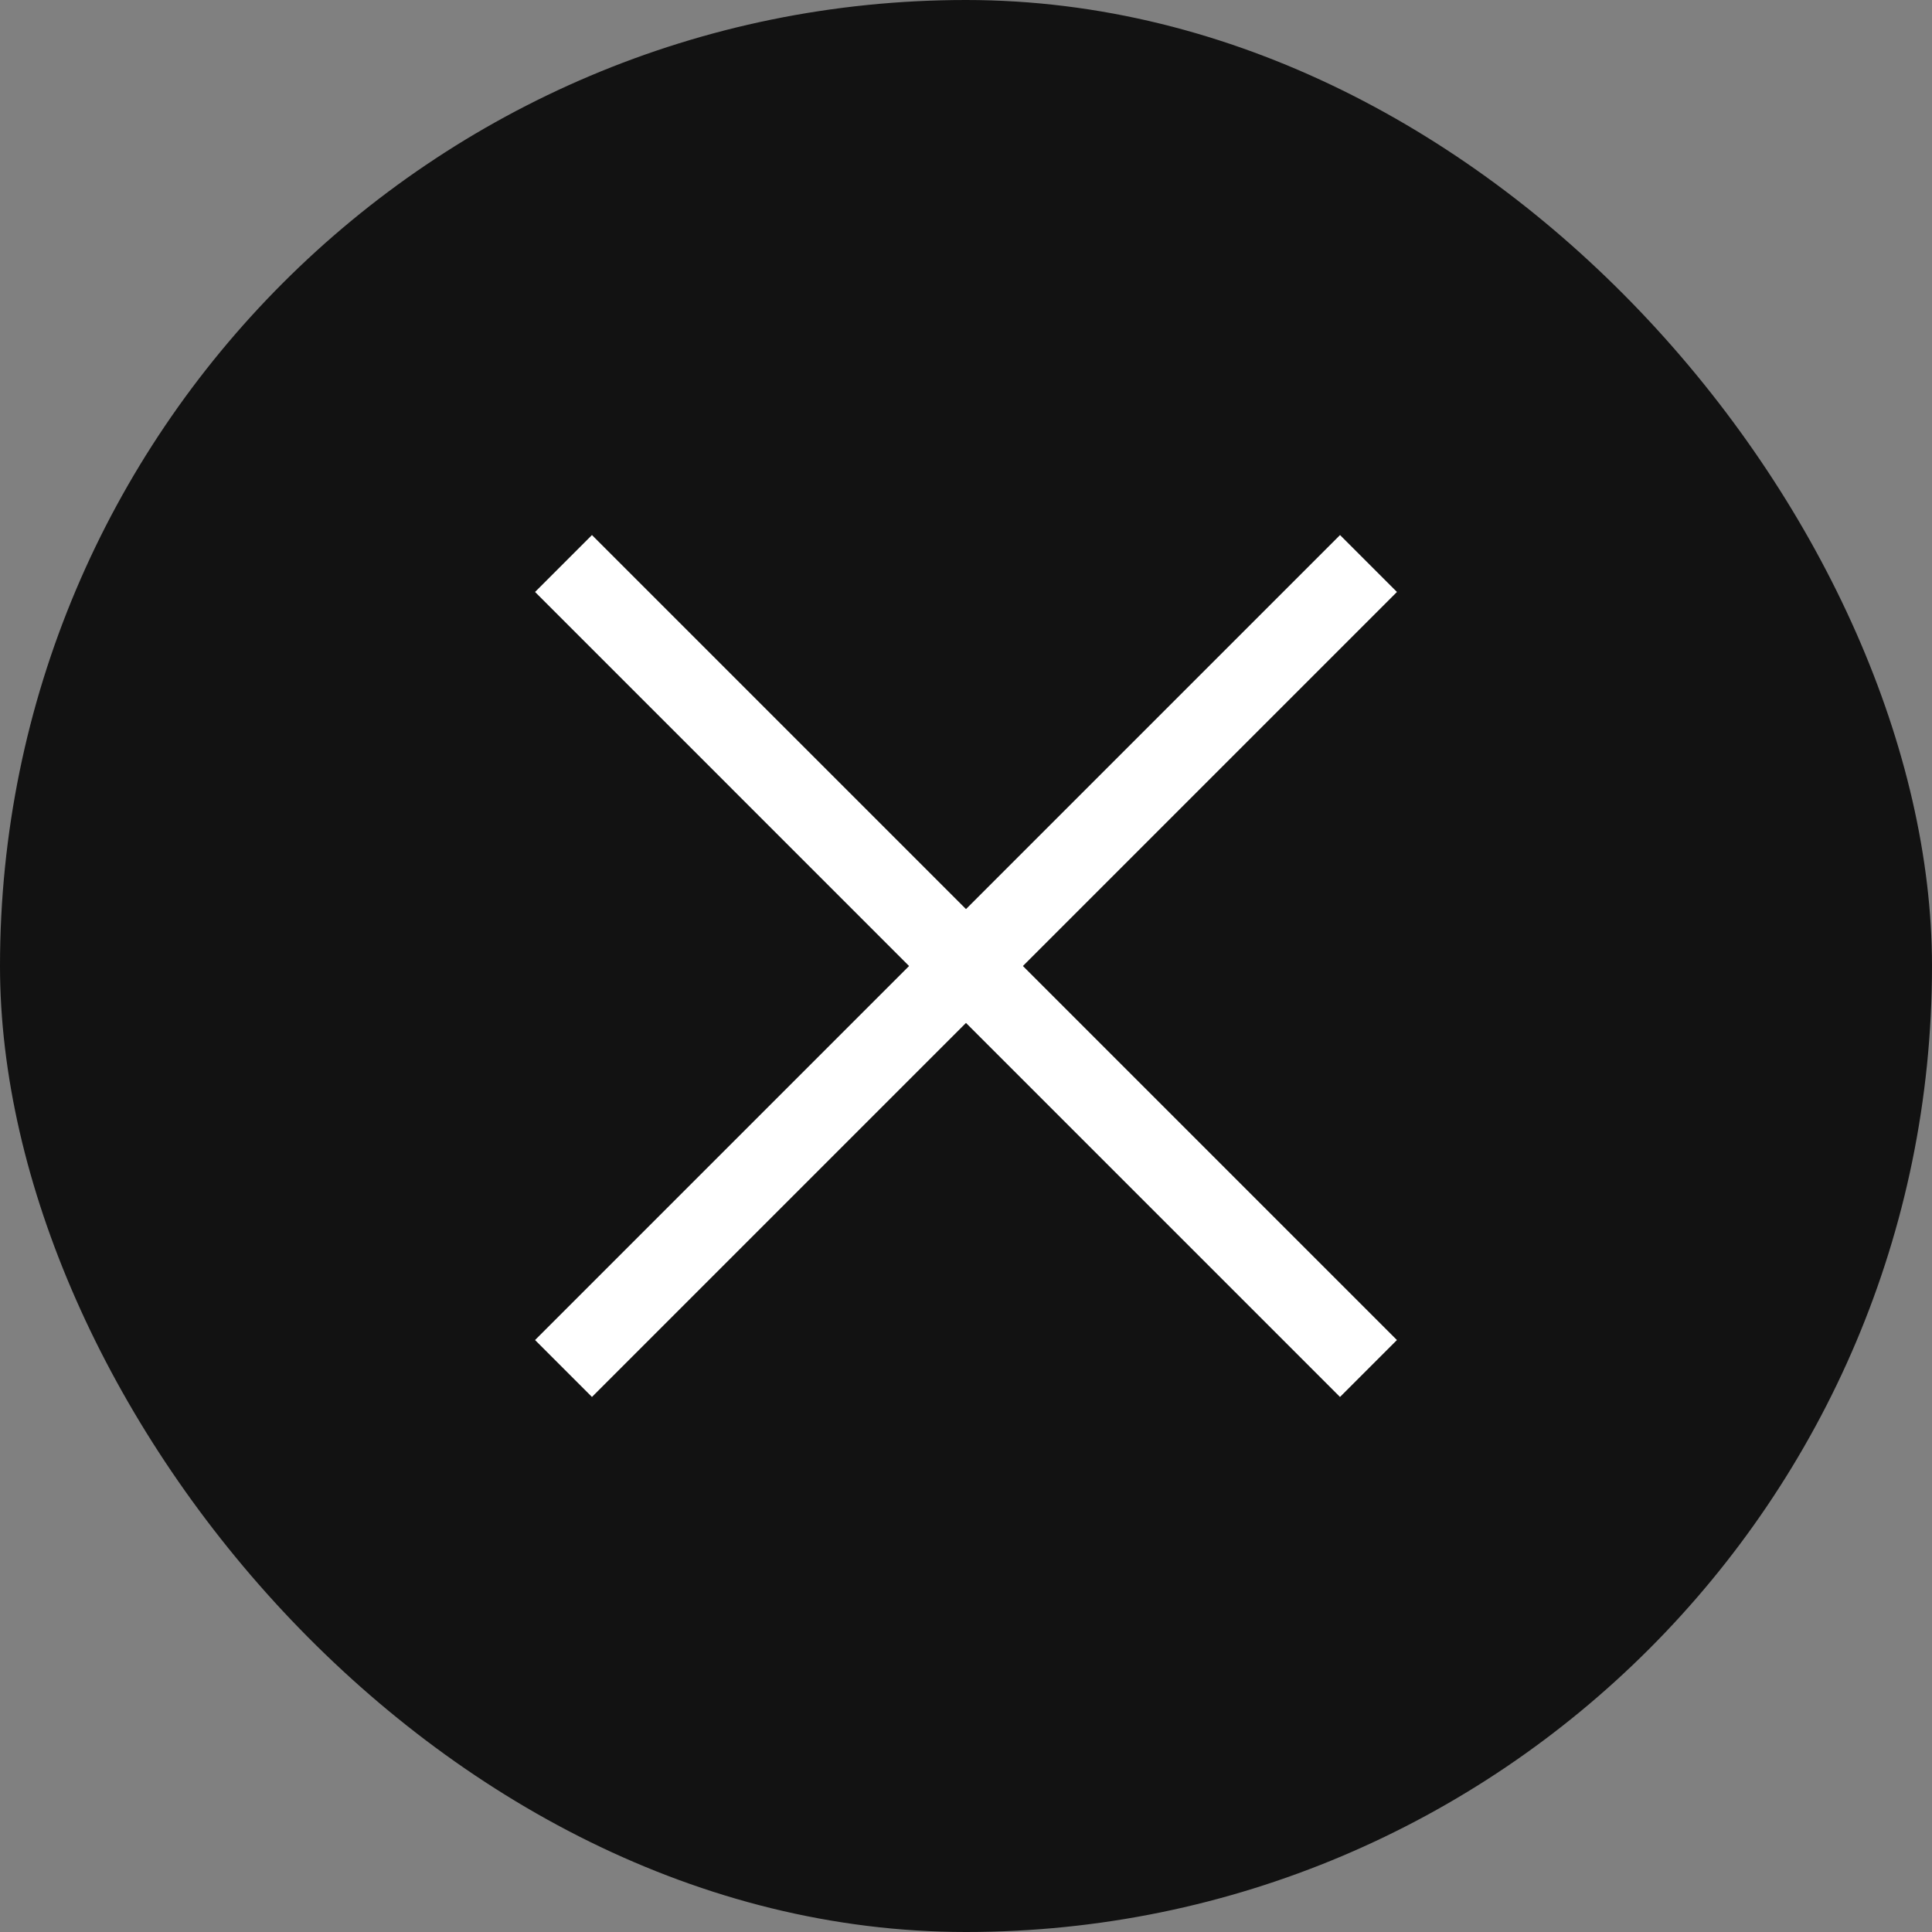 <svg width="48" height="48" viewBox="0 0 48 48" fill="none" xmlns="http://www.w3.org/2000/svg">
<rect x="0" y="0" width="48" height="48" fill="#808080" stroke="none"/>
<rect width="48" height="48" rx="24" fill="#121212"/>
<path d="M14 14L33.999 34" stroke="white" stroke-width="2"/>
<path d="M34 14L14 34" stroke="white" stroke-width="2"/>
</svg>
